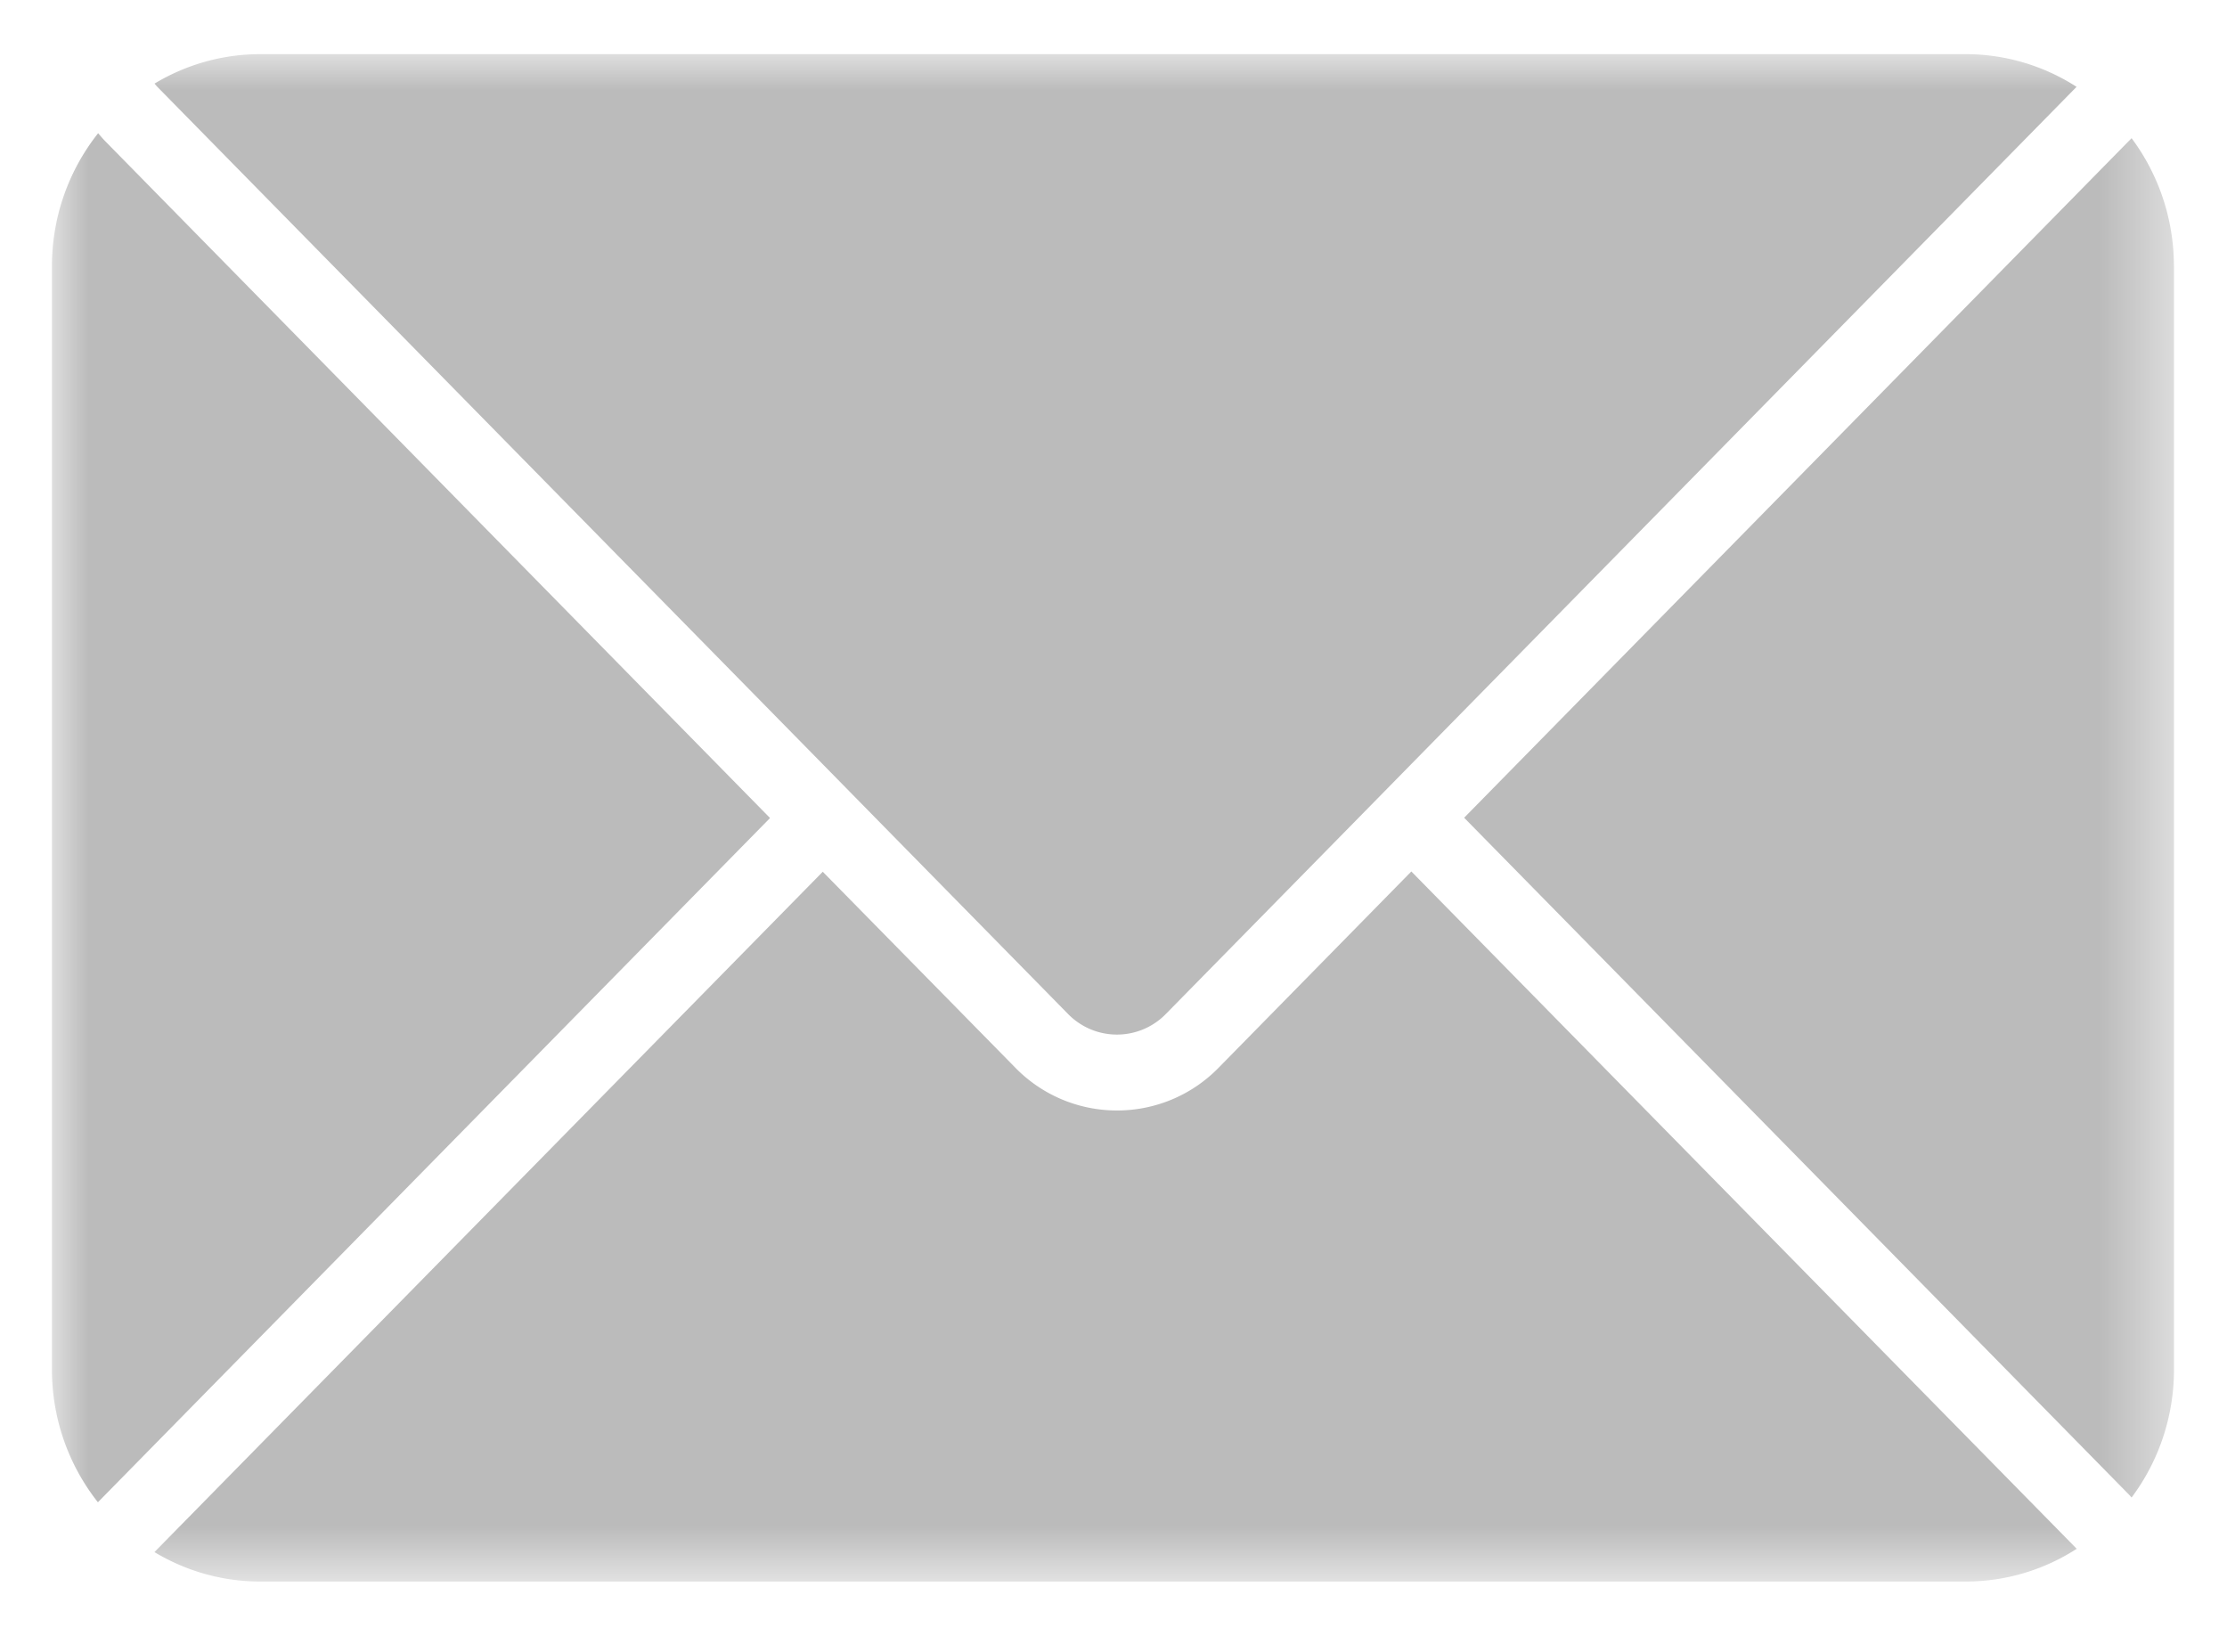 <svg xmlns="http://www.w3.org/2000/svg" xmlns:xlink="http://www.w3.org/1999/xlink" width="31" height="23" viewBox="0 0 31 23">
    <defs>
        <path id="a" d="M0 0h29.538v21.268H0z"/>
    </defs>
    <g fill="none" fill-rule="evenodd" transform="translate(.723 .754)">
        <mask id="b" fill="#fff">
            <use xlink:href="#a"/>
        </mask>
        <path fill="#BBB" d="M26.637 0H2.902C2.364 0 1.86.15 1.428.41c.015.018.03.036.047.053l9.256 9.425.734.748 2.677 2.726a.951.951 0 0 0 1.366 0l2.681-2.73.734-.748 9.26-9.429A2.849 2.849 0 0 0 26.637 0zm2.901 2.955c0-.67-.22-1.289-.589-1.785l-9.291 9.462 9.255 9.425.036.04c.37-.495.59-1.114.59-1.784V2.955zM14.825 14.708a1.973 1.973 0 0 1-1.417-.598l-2.678-2.726-9.303 9.473c.433.26.936.41 1.475.41h23.735c.569 0 1.1-.167 1.548-.456l-.006-.006-9.256-9.425-2.68 2.73a1.973 1.973 0 0 1-1.418.598zm-4.829-4.072L.64 20.163c-.4-.506-.64-1.15-.64-1.85V2.955c0-.702.241-1.347.643-1.854.032.037.063.074.098.11l9.255 9.425z" mask="url(#b)"/>
    </g>
</svg>
